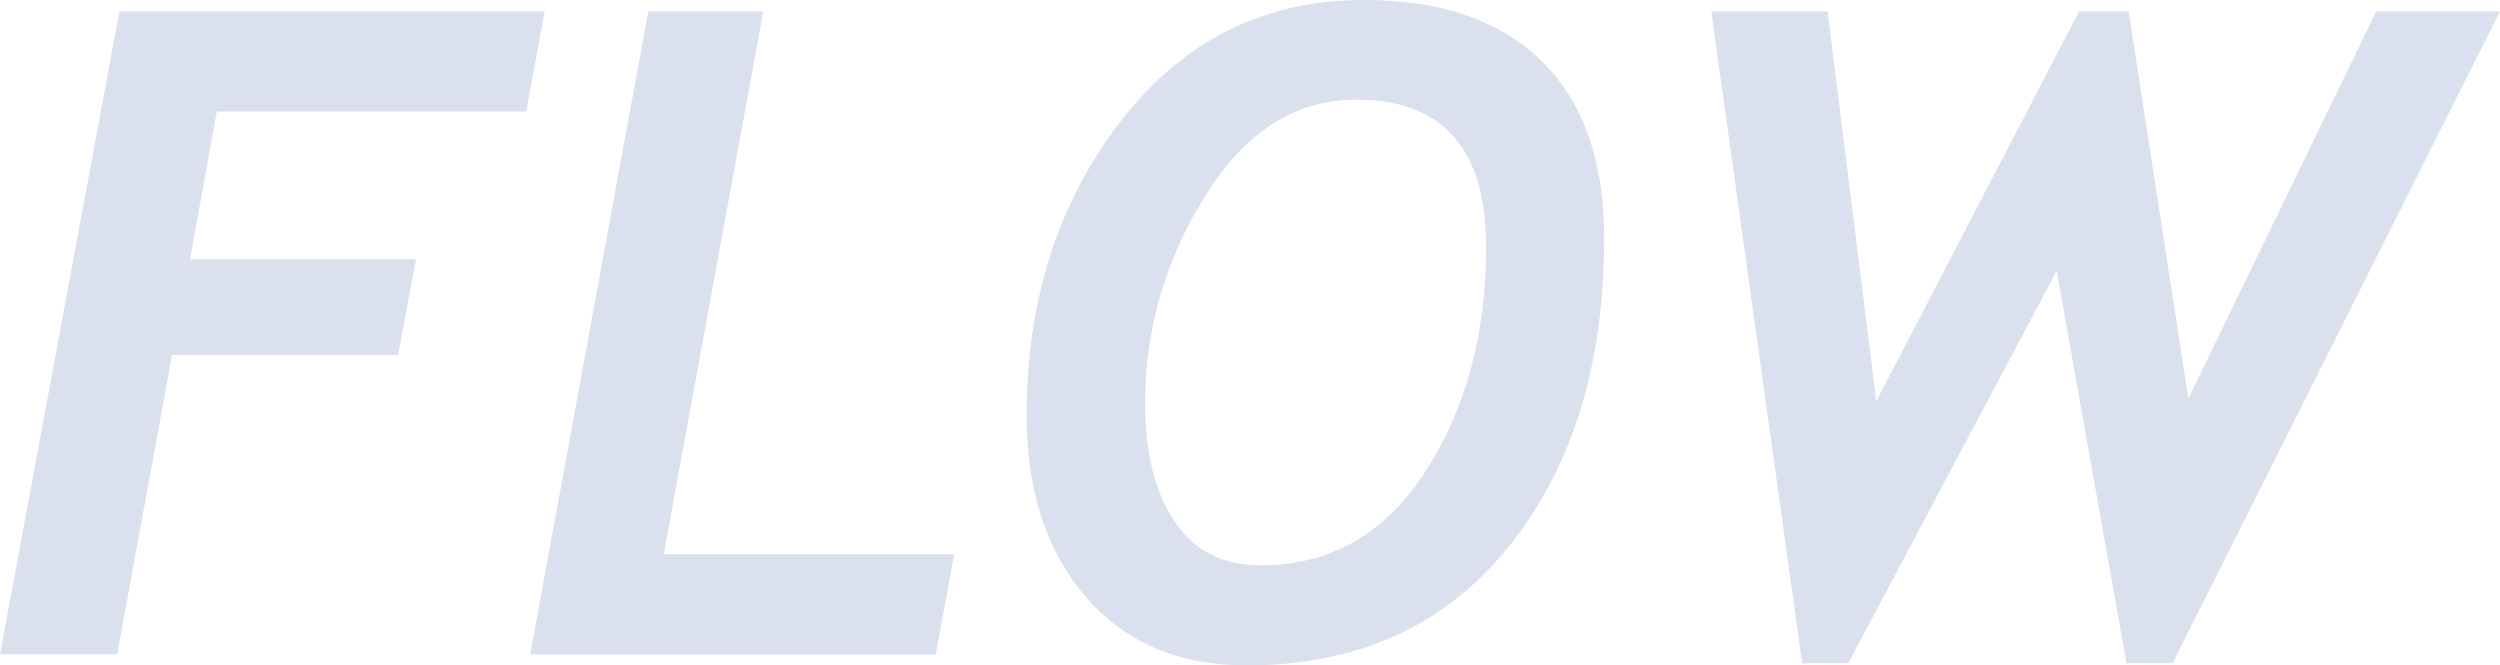<?xml version="1.0" encoding="UTF-8"?><svg id="_レイヤー_2" xmlns="http://www.w3.org/2000/svg" viewBox="0 0 416.03 110.73"><defs><style>.cls-1{fill:#dae0ed;stroke-width:0px;}</style></defs><g id="PC"><g id="topImage"><path class="cls-1" d="M87.57,18.55h-51.49l-4.46,24.61h37.61l-2.99,15.92H28.63l-9.13,49.81H0L19.87,1.9h70.77l-3.07,16.65Z"/><path class="cls-1" d="M155.72,108.9h-67.49L107.88,1.9h19.14l-16.58,90.35h48.35l-3.07,16.65Z"/><path class="cls-1" d="M170.84,69.09c0-19.04,5.2-35.31,15.59-48.83C196.83,6.76,210.35,0,227,0c12.81,0,22.67,3.4,29.58,10.19,6.91,6.79,10.37,16.62,10.37,29.47,0,21.08-5.31,38.2-15.92,51.35-10.62,13.15-25.15,19.72-43.6,19.72-11.3,0-20.22-3.81-26.77-11.43-6.55-7.62-9.82-17.69-9.82-30.2ZM190.56,67.12c0,8.23,1.63,14.78,4.89,19.65,3.26,4.87,8.03,7.3,14.32,7.3,11.59,0,20.74-5.21,27.46-15.63,6.72-10.42,10.08-22.86,10.08-37.32,0-16.36-7.21-24.54-21.62-24.54-10.13,0-18.51,5.36-25.16,16.07-6.65,10.71-9.97,22.2-9.97,34.47Z"/><path class="cls-1" d="M361.54,110.36h-7.67l-11.61-65.3-34.69,65.3h-7.67L284.78,1.9h19.35l8.11,64.86L345.98,1.9h8.25l9.93,64.42L395.43,1.9h20.6l-54.49,108.46Z"/></g></g></svg>